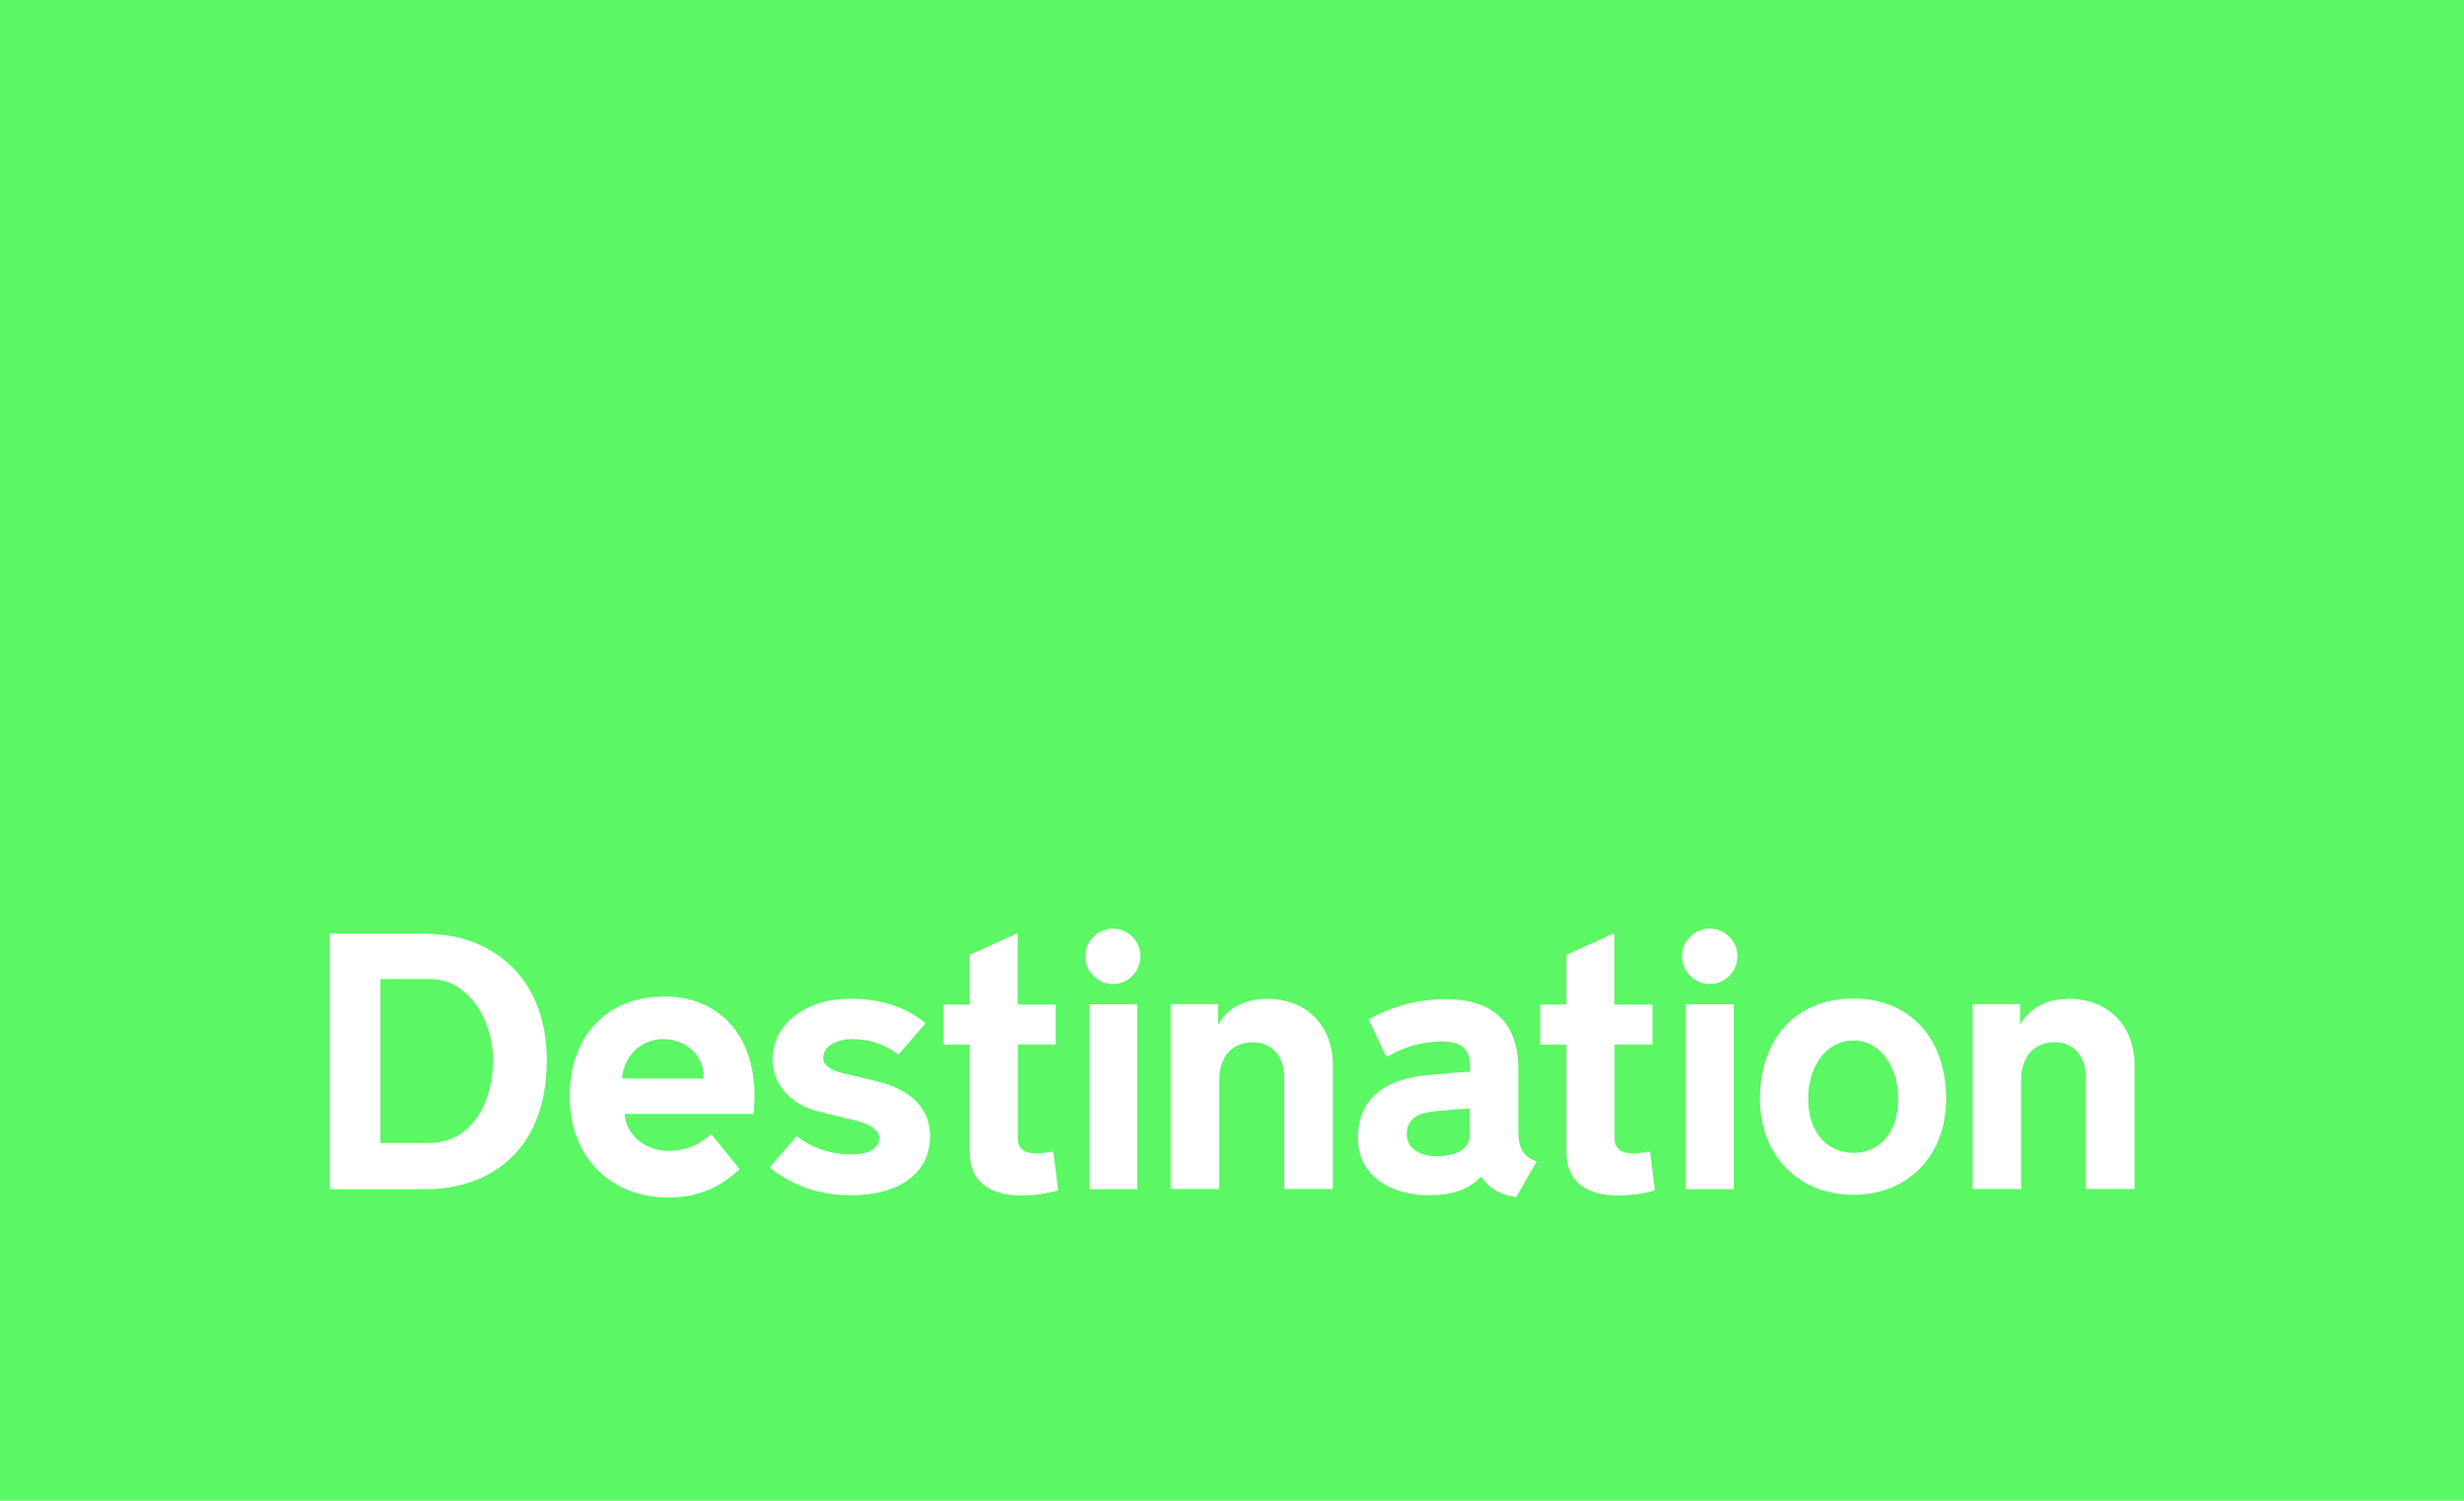 <?xml version="1.0" encoding="UTF-8"?>
<svg id="Layer_2" data-name="Layer 2" xmlns="http://www.w3.org/2000/svg" width="110" height="67" viewBox="0 0 110 67">
  <g id="Layer_1-2" data-name="Layer 1">
    <g>
      <rect width="110" height="67" fill="#5bf764" stroke-width="0"/>
      <g>
        <path d="M65.62,50.66c0,.29-.15.96-1.5.96-.64,0-1.32-.3-1.32-.98,0-.92.87-1,1.57-1.06h.07c.25-.03.7-.07,1.07-.08h.1s0,1.15,0,1.15ZM67.78,50.5v-2.78c0-2.04-1.11-3.11-3.22-3.11-1.23,0-2.33.28-3.46.9l.79,1.68c.85-.48,1.6-.69,2.51-.69.86,0,1.23.34,1.23,1.14v.21h-.09c-.5.03-1.24.09-1.68.14-.8.07-3.24.3-3.24,2.82,0,1.76,1.58,2.55,3.15,2.55,1.02,0,1.72-.23,2.27-.75l.08-.08.07.09c.34.47.89.76,1.5.82l.91-1.59c-.58-.2-.82-.59-.82-1.34" fill="#fff" stroke-width="0"/>
        <path d="M19.12,51.03h-2.14v-7.32h2.24c1.72,0,2.79,1.87,2.79,3.61,0,1.85-.9,3.71-2.89,3.71M19.04,41.68h-4.32v11.41h4.31c2.6,0,5.38-1.52,5.38-5.76,0-3.9-2.69-5.64-5.36-5.64" fill="#fff" stroke-width="0"/>
        <path d="M39.13,48.27l-1.55-.37c-.56-.14-.83-.36-.83-.68,0-.4.41-.83,1.32-.83.75,0,1.4.22,2.04.69l1.21-1.4c-.89-.73-1.99-1.09-3.37-1.09-2,0-3.46,1.14-3.46,2.71,0,.43.16,1.89,2.21,2.36l1.47.36c.79.18,1.08.51,1.08.75,0,.35-.22.77-1.28.77-.51,0-1.5-.11-2.4-.82l-1.21,1.4c1.04.83,2.23,1.24,3.63,1.24,2.18,0,3.53-1.01,3.53-2.62s-1.36-2.22-2.39-2.47" fill="#fff" stroke-width="0"/>
        <path d="M49.69,41.46c-.68,0-1.24.55-1.24,1.23s.56,1.24,1.24,1.24,1.22-.56,1.22-1.24-.55-1.23-1.22-1.23" fill="#fff" stroke-width="0"/>
        <rect x="48.62" y="44.84" width="2.15" height="8.25" fill="#fff" stroke-width="0"/>
        <g>
          <path d="M82.74,51.47c-1.21,0-2.02-.97-2.02-2.41,0-1.51.85-2.61,2.02-2.61s2,1.12,2,2.61-.8,2.41-2,2.41M82.74,44.58c-2.53,0-4.17,1.76-4.17,4.48,0,2.52,1.72,4.28,4.17,4.28s4.14-1.76,4.14-4.28c0-2.72-1.63-4.48-4.14-4.48" fill="#fff" stroke-width="0"/>
          <path d="M92.3,44.6c-1.3,0-1.94.79-2.1,1.13h-.02v-.9h-2.12v8.25h2.17v-4.88c0-.93.5-1.67,1.49-1.67.87,0,1.4.64,1.4,1.55v5h2.17v-5.53c0-1.74-1.14-2.96-2.98-2.96" fill="#fff" stroke-width="0"/>
          <path d="M56.5,44.6c-1.3,0-1.94.79-2.1,1.13h-.02v-.9h-2.12v8.25h2.17v-4.88c0-.93.5-1.67,1.5-1.67.86,0,1.4.64,1.4,1.55v5h2.17v-5.53c0-1.74-1.14-2.96-2.98-2.96" fill="#fff" stroke-width="0"/>
          <path d="M31.41,48.15h-3.63v-.11c.11-.94.88-1.65,1.81-1.65,1.04,0,1.82.72,1.82,1.66v.1ZM29.57,44.5c-2.48,0-4.14,1.78-4.14,4.44s1.77,4.52,4.41,4.52c1.26,0,2.26-.4,3.17-1.26h.01s-1.27-1.57-1.27-1.57h-.01c-.54.51-1.17.75-1.91.75-1.02,0-1.85-.69-1.94-1.6v-.05s5.75,0,5.75,0l.03-.39c.09-1.51-.3-2.82-1.12-3.69-.72-.76-1.74-1.17-2.97-1.17" fill="#fff" stroke-width="0"/>
          <path d="M47.02,51.4s-.36.09-.77.09c-.27,0-.81-.04-.81-.66v-4.2h1.69v-1.78h-1.7v-3.19l-2.14.97v2.22h-1.17v1.78h1.17v4.84c0,1.16.77,1.9,2.28,1.9.51,0,1.15-.07,1.67-.23l-.22-1.73Z" fill="#fff" stroke-width="0"/>
          <path d="M76.33,41.46c-.68,0-1.24.55-1.24,1.23s.56,1.24,1.24,1.24,1.23-.56,1.23-1.24-.55-1.23-1.23-1.23" fill="#fff" stroke-width="0"/>
        </g>
        <rect x="75.25" y="44.84" width="2.15" height="8.25" fill="#fff" stroke-width="0"/>
        <path d="M73.66,51.4s-.36.09-.77.09c-.27,0-.81-.04-.81-.66v-4.2h1.69v-1.78h-1.7v-3.19l-2.14.97v2.22h-1.17v1.78h1.17v4.84c0,1.16.77,1.9,2.28,1.9.5,0,1.15-.07,1.67-.23l-.22-1.73Z" fill="#fff" stroke-width="0"/>
      </g>
    </g>
  </g>
</svg>